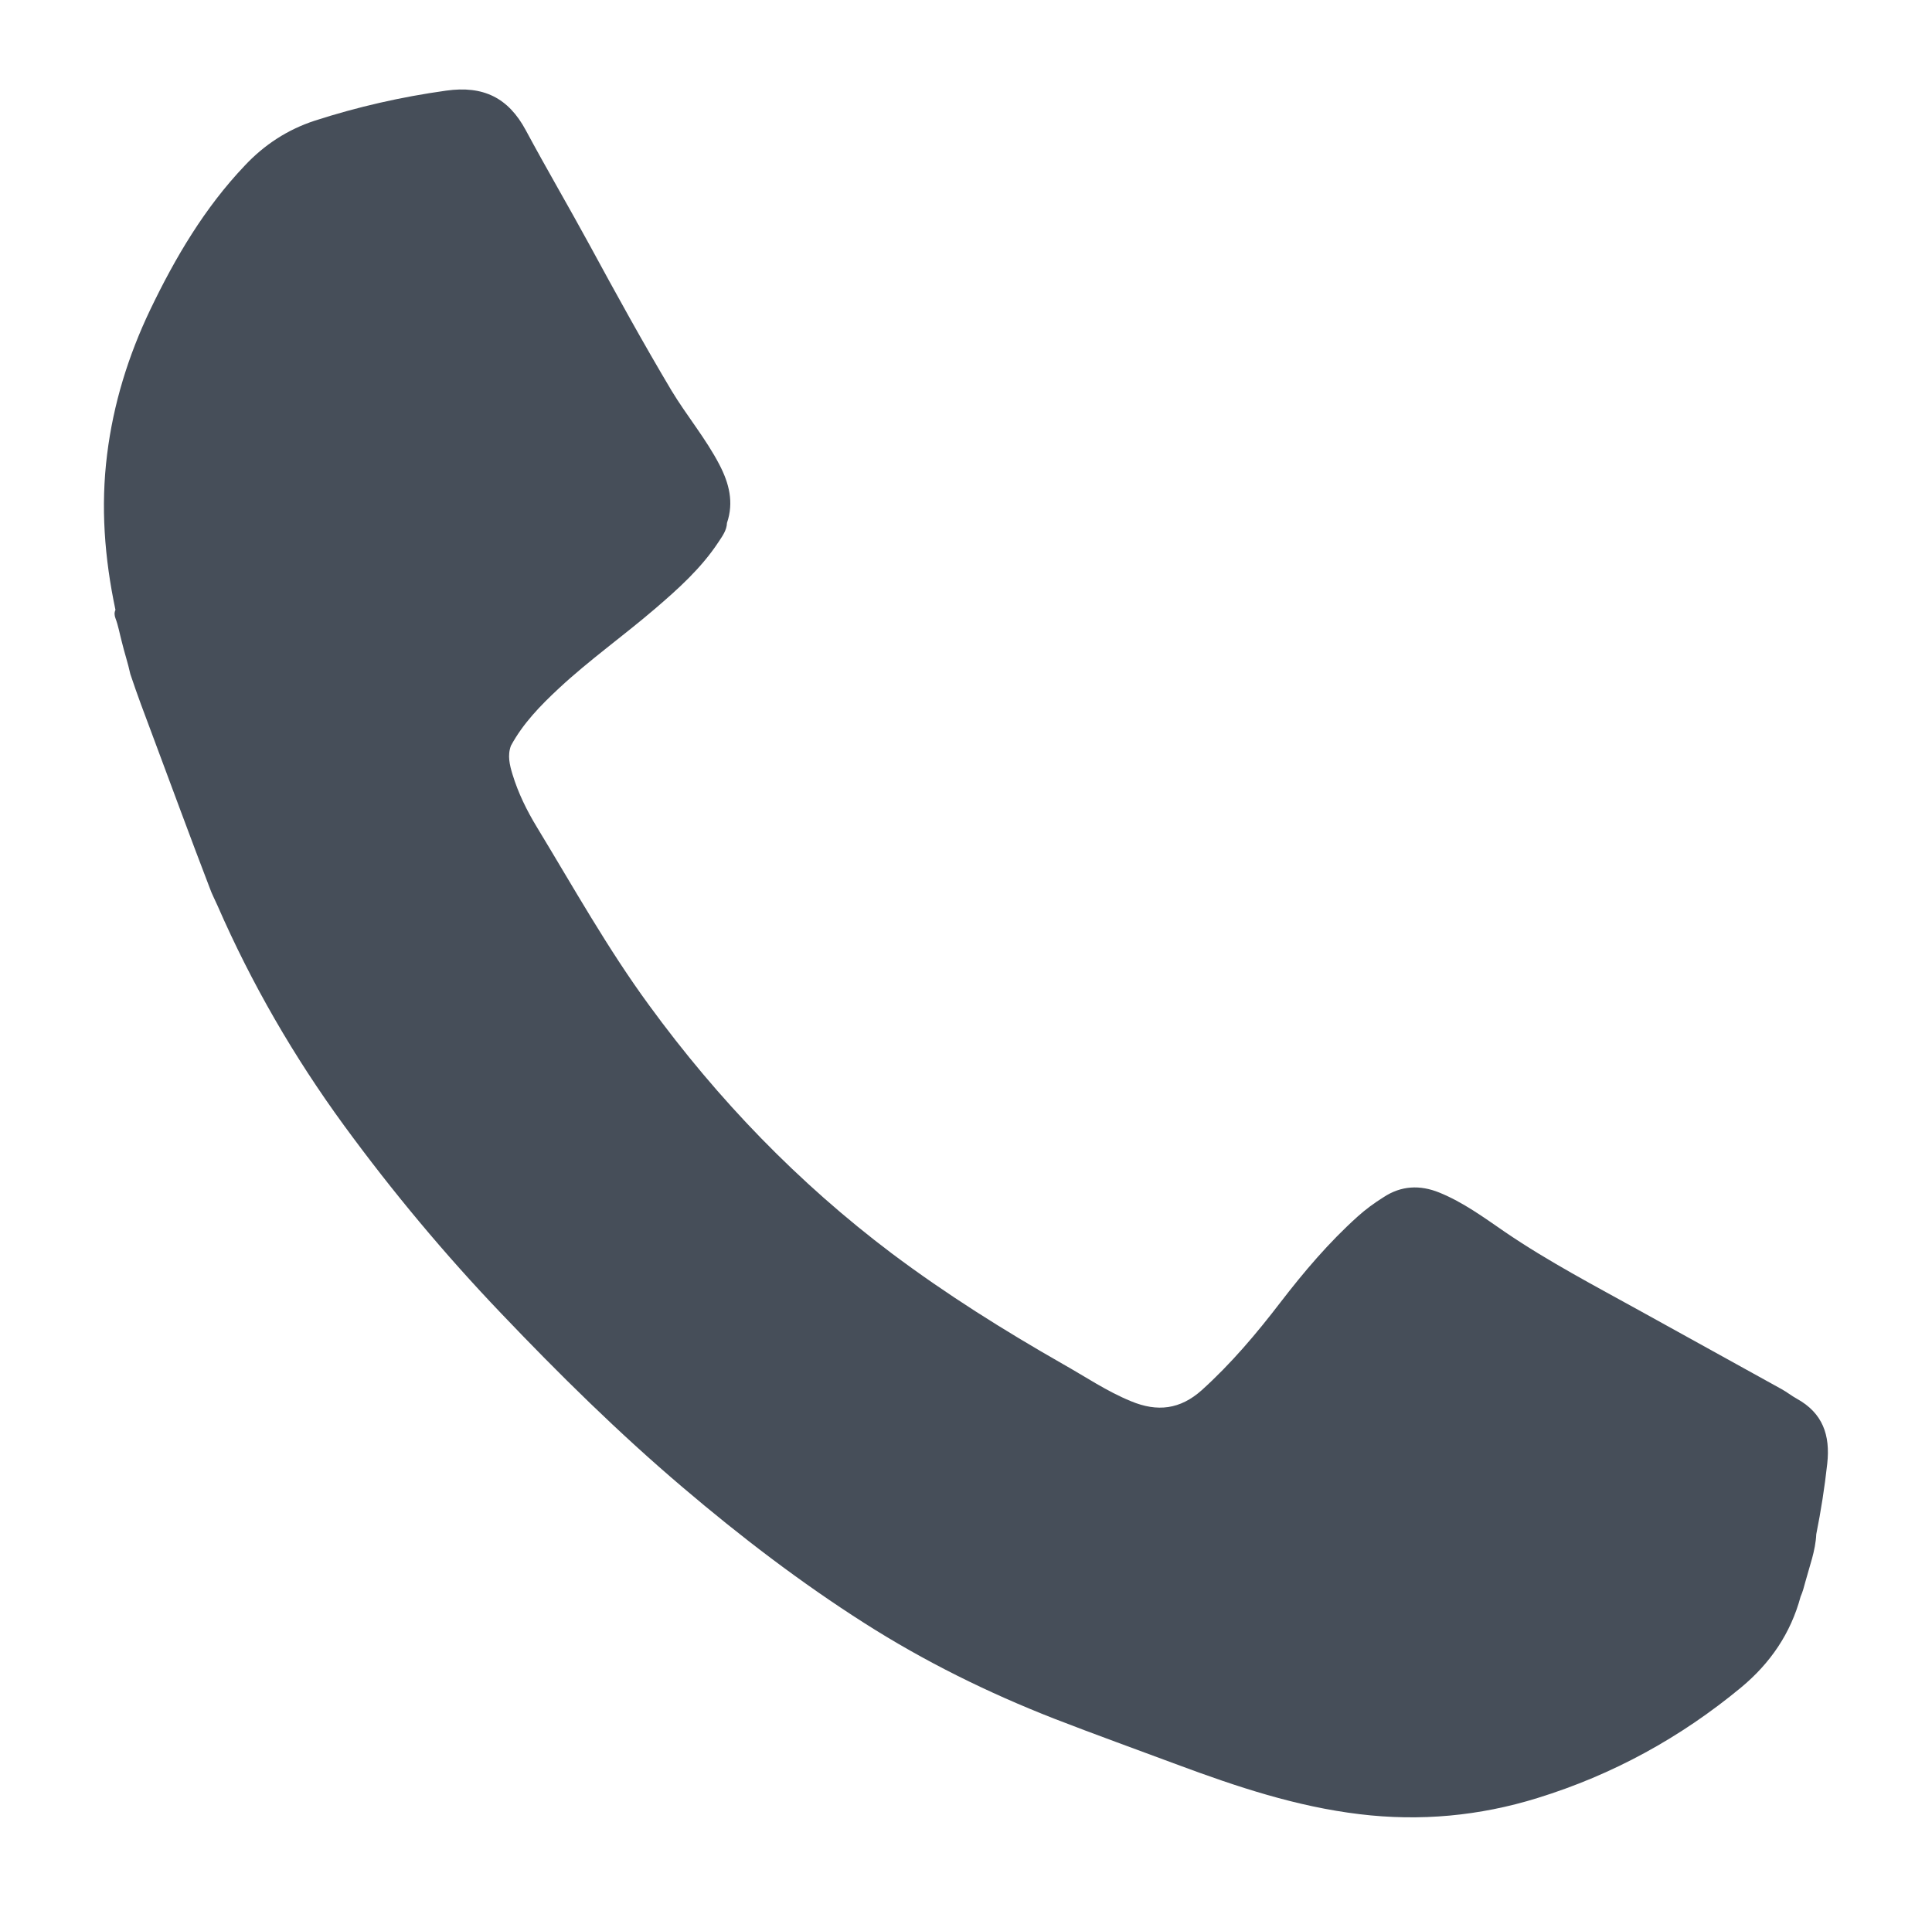 <?xml version="1.0" encoding="utf-8"?>
<!-- Generator: Adobe Illustrator 23.0.3, SVG Export Plug-In . SVG Version: 6.00 Build 0)  -->
<svg version="1.1" id="Vrstva_1" xmlns="http://www.w3.org/2000/svg" xmlns:xlink="http://www.w3.org/1999/xlink" x="0px" y="0px"
	 viewBox="0 0 739.6 730" style="enable-background:new 0 0 739.6 730;" xml:space="preserve">
<style type="text/css">
	.st0{fill:#464E59;}
</style>
<path class="st0" d="M195.6,285.5c-1.4,3.7-0.5,7.4,0.6,11c2.2,7.2,5.5,13.9,9.4,20.3c13.9,22.9,27,46.4,42.9,68.1
	c26.4,36.2,57.1,68,92.9,95c20.8,15.6,42.8,29.4,65.4,42.3c8.7,4.9,16.9,10.5,26.2,14.3c10.1,4.2,18.8,3.1,27-4.2
	c11.3-10.2,21-21.7,30.2-33.7c9-11.7,18.5-22.9,29.5-32.8c3.1-2.8,6.4-5.2,9.9-7.4c6.8-4.5,14-4.8,21.4-1.8c9.1,3.7,17,9.5,25,15
	c16.7,11.4,34.7,20.8,52.4,30.6c17.9,9.9,35.8,19.8,53.7,29.7c2,1.1,3.7,2.5,5.7,3.6c10,5.5,12.9,14,11.7,24.9c-1,9.1-2.4,18-4.2,27
	c-0.3,6.4-2.6,12.3-4.2,18.3c-0.5,1.9-1,3.8-1.8,5.6c-3.8,14.1-11.6,25.5-22.8,34.8c-23.2,19.2-49.1,33.4-77.9,42.3
	c-22.2,6.9-45,9-68.1,6.2c-24.2-2.9-47-10.5-69.6-18.9c-15.8-5.9-31.7-11.6-47.4-17.7c-25.3-9.9-49.6-21.9-72.5-36.5
	c-24.5-15.6-47.5-33.2-69.6-52c-24.5-20.8-47.4-43.4-69.5-66.6c-21.6-22.6-41.7-46.7-60.2-72c-19.2-26.3-35.4-54.3-48.4-84.1
	c-1-2.3-2.2-4.5-3-6.8c-7.5-19.5-14.7-39.2-22-58.7c-2.9-7.7-5.8-15.4-8.4-23.2c-0.9-4.2-2.3-8.3-3.3-12.5c-0.8-3-1.3-6-2.4-8.9
	c-0.4-1.1-0.5-2.1,0-3.2C40,213.6,38.5,194,41,174c2.4-19.4,8.1-37.8,16.5-55.4c9.6-20,20.8-39,36.2-55.2c7.5-8,16.4-13.8,26.8-17.2
	c16.4-5.3,33.1-9.1,50.3-11.5c14.2-2,23.8,2.7,30.5,15.2c7.9,14.7,16.4,29.2,24.4,43.9c10.2,18.8,20.5,37.5,31.4,55.8
	c5.8,9.6,13.1,18.3,18.3,28.3c3.7,7.1,5.6,14.4,2.9,22.3c-0.1,2.9-1.8,5.1-3.3,7.4c-6.6,10-15.4,17.9-24.4,25.6
	c-12,10.3-25,19.5-36.6,30.3C206.9,270.1,200.2,277,195.6,285.5z"/>
</svg>

